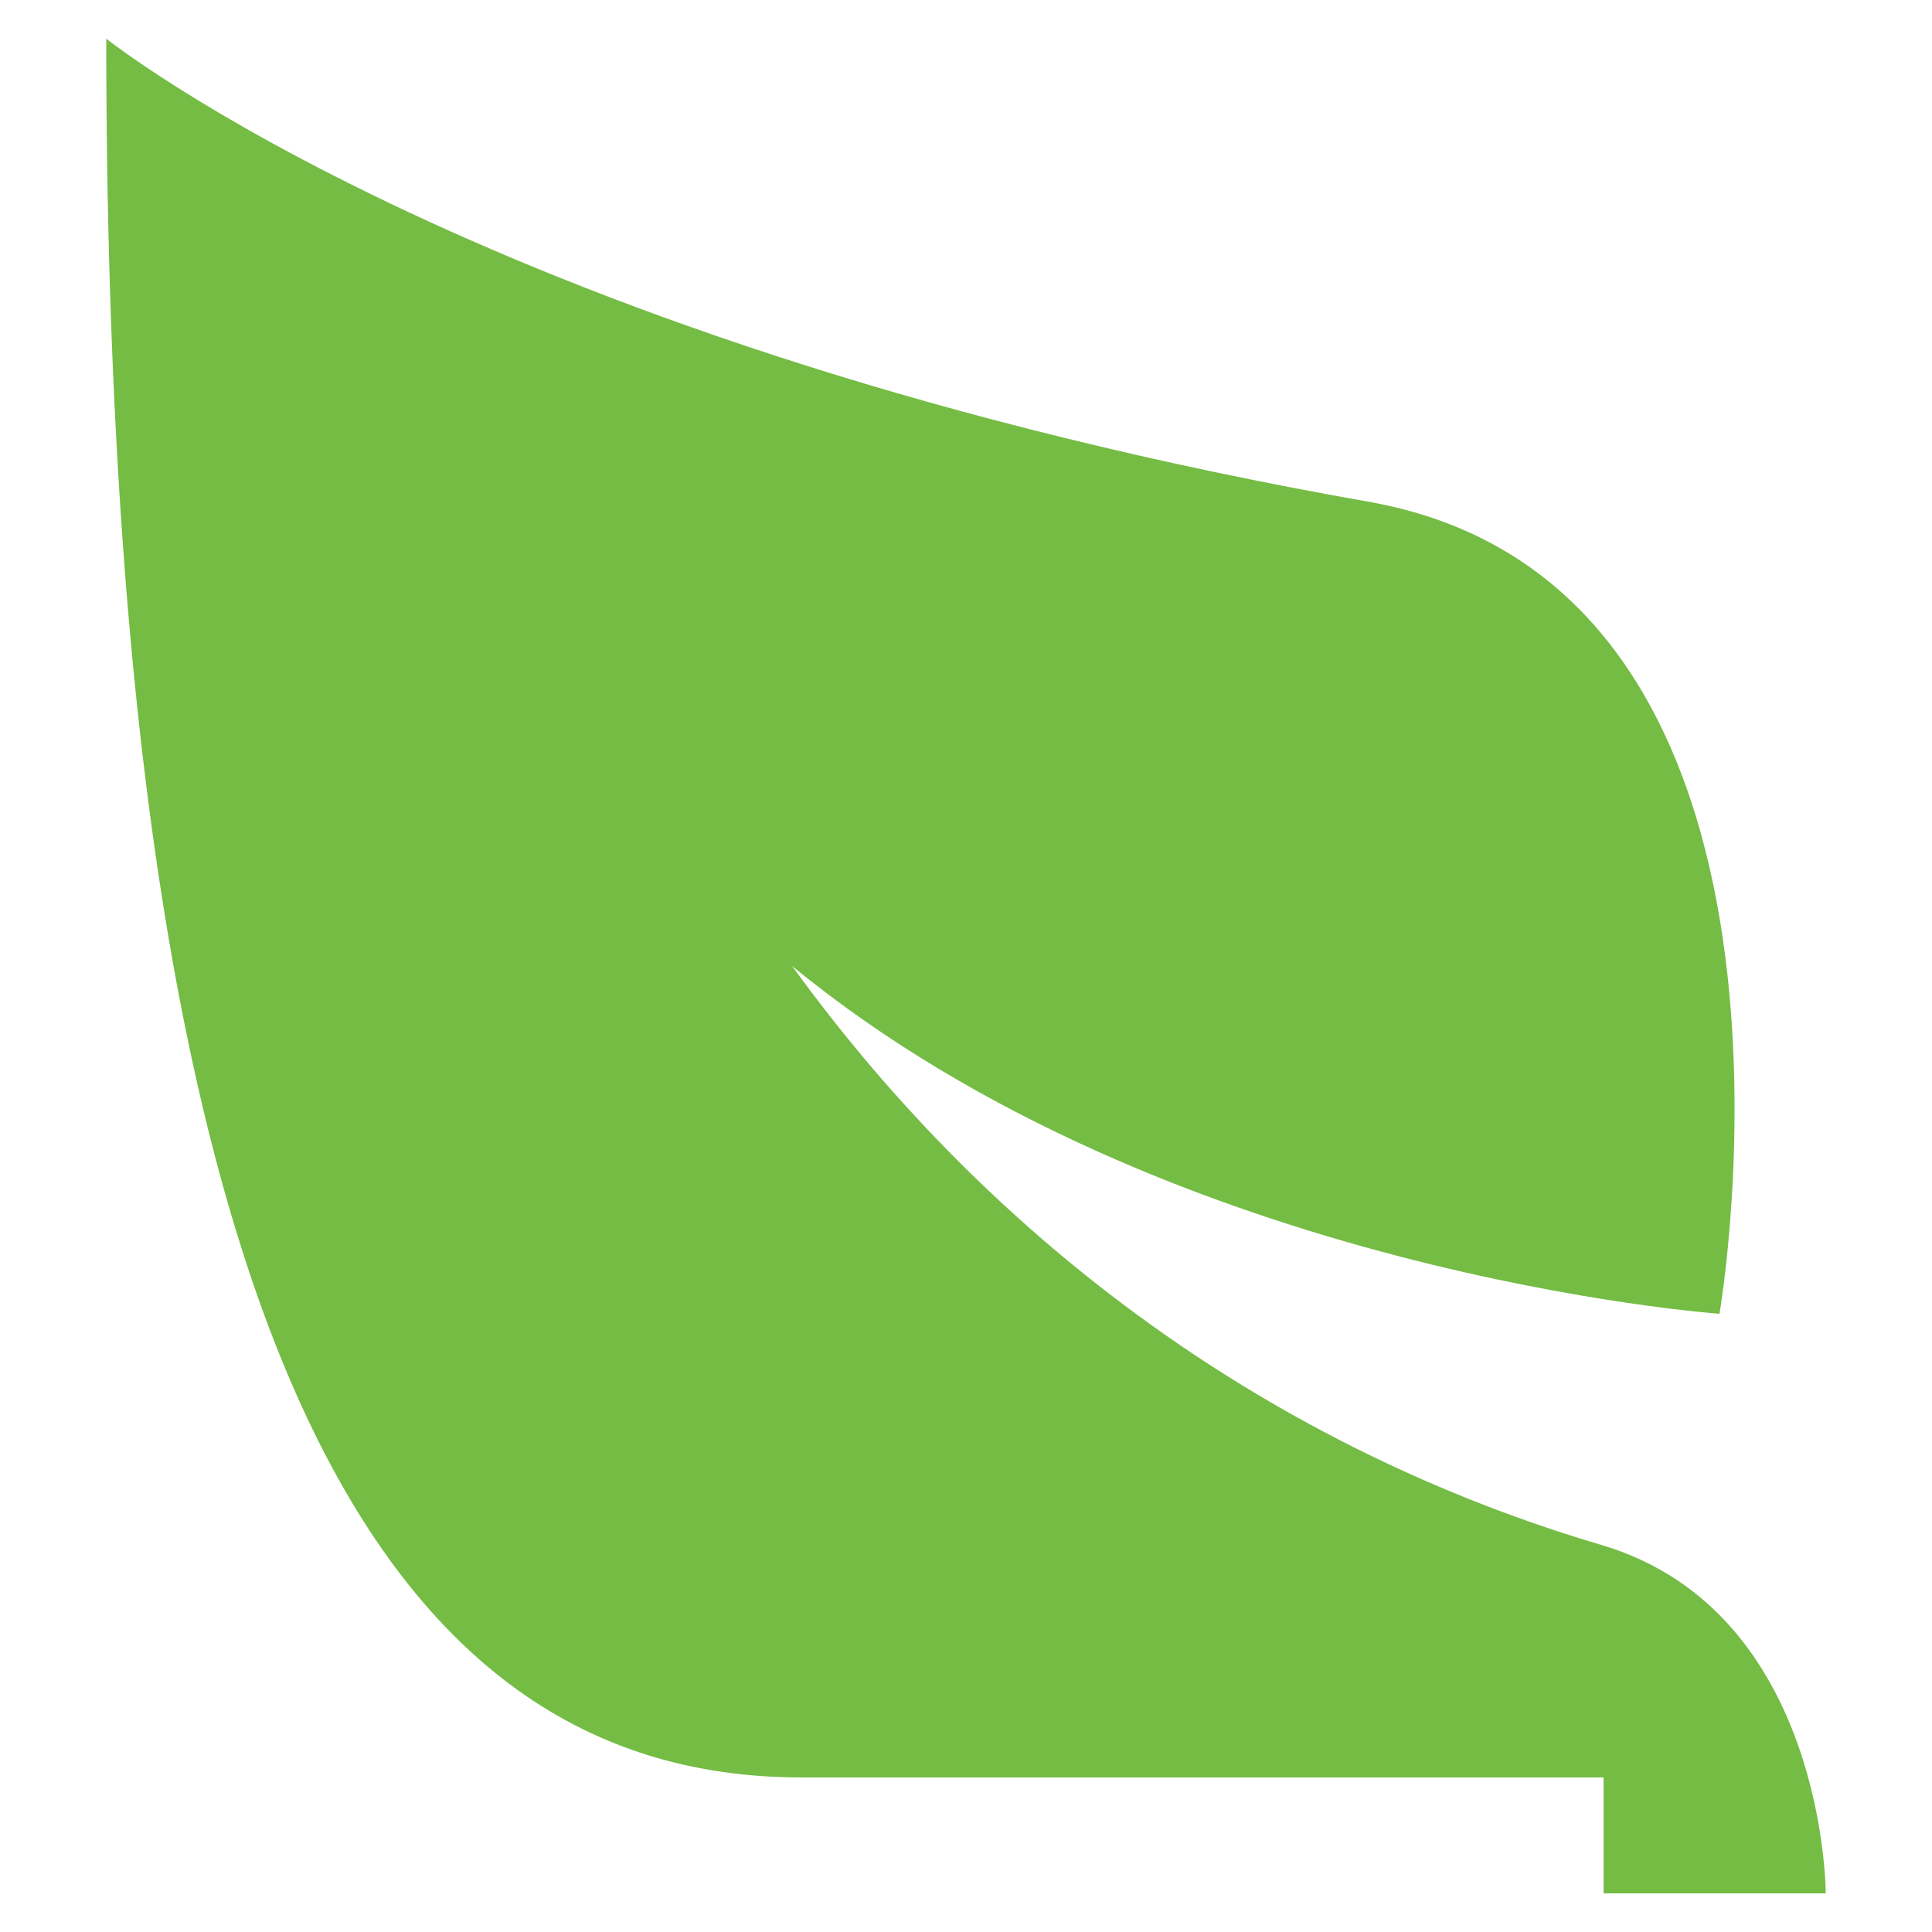 <svg xmlns="http://www.w3.org/2000/svg" viewBox="0 0 20 20"><path d="M1.1.4s4 3.2 13.1 4.8c4.9.9 3.6 8.4 3.6 8.4s-5.7-.4-9.6-3.6c2.1 2.9 5 5 8.4 6 2.3.7 2.3 3.6 2.3 3.6h-2.3v-1.2H8.3c-3.9 0-7.2-3.6-7.2-18z" fill="#74bc44"/></svg>
